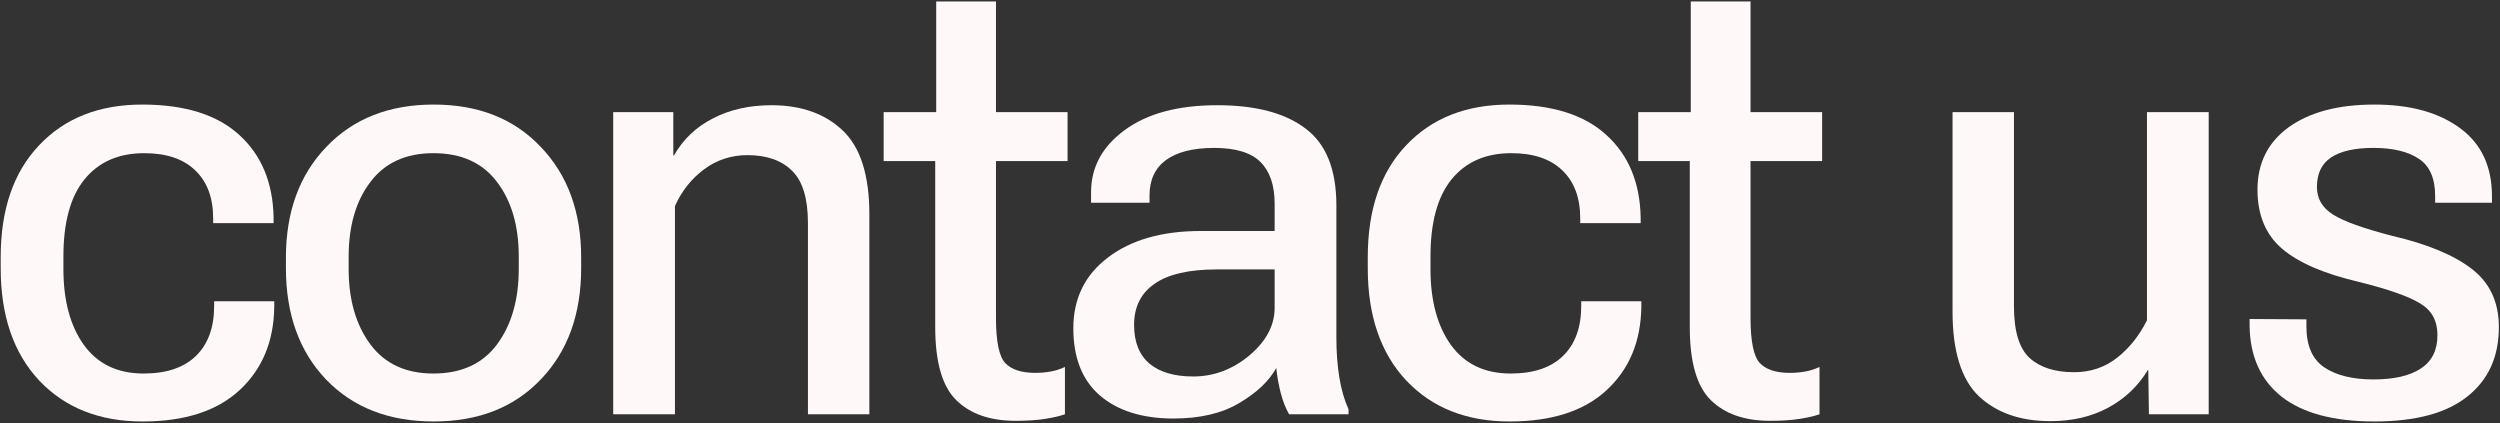 <?xml version="1.0" encoding="UTF-8"?> <svg xmlns="http://www.w3.org/2000/svg" width="1365" height="231" viewBox="0 0 1365 231" fill="none"><rect x="0" y="0" width="1365" height="231" fill="#333333" stroke="none"/><path d="M0.377 146.387V140.47C0.377 114.41 7.37 94.029 21.356 79.326C35.342 64.503 54.109 57.092 77.659 57.092C100.969 57.092 118.66 62.65 130.734 73.767C142.807 84.765 149.023 99.767 149.382 118.773V121.822H116.389V119.311C116.389 107.955 113.102 99.169 106.527 92.953C100.072 86.737 90.808 83.629 78.734 83.629C64.748 83.629 53.87 88.411 46.1 97.974C38.45 107.417 34.625 121.403 34.625 139.932V146.925C34.625 164.258 38.39 178.124 45.921 188.524C53.452 198.804 64.27 203.945 78.376 203.945C90.927 203.945 100.49 200.717 107.065 194.262C113.64 187.807 116.927 178.722 116.927 167.007V164.497H149.74V167.545C149.501 186.432 143.166 201.614 130.734 213.089C118.421 224.445 100.789 230.123 77.838 230.123C54.289 230.123 35.462 222.652 21.356 207.71C7.37 192.768 0.377 172.327 0.377 146.387Z" fill="#FFF8F9"></path><path d="M156.116 146.387V140.649C156.116 115.665 163.468 95.523 178.171 80.222C192.874 64.802 212.419 57.092 236.805 57.092C261.191 57.092 280.675 64.802 295.259 80.222C309.962 95.523 317.314 115.665 317.314 140.649V146.387C317.314 171.609 309.962 191.871 295.259 207.172C280.675 222.473 261.191 230.123 236.805 230.123C212.299 230.123 192.695 222.473 177.992 207.172C163.408 191.871 156.116 171.609 156.116 146.387ZM190.364 140.111V146.925C190.364 163.66 194.309 177.347 202.198 187.986C210.088 198.625 221.564 203.945 236.625 203.945C251.926 203.945 263.522 198.625 271.411 187.986C279.301 177.347 283.245 163.6 283.245 146.745V140.111C283.245 123.376 279.301 109.808 271.411 99.408C263.522 88.889 251.926 83.629 236.625 83.629C221.564 83.629 210.088 88.889 202.198 99.408C194.309 109.808 190.364 123.376 190.364 140.111Z" fill="#FFF8F9"></path><path d="M334.807 226.179V61.216H367.62V84.884H367.979C373 76.038 380.112 69.285 389.317 64.623C398.521 59.841 409.16 57.45 421.233 57.45C437.491 57.45 450.461 62.053 460.143 71.257C469.826 80.461 474.667 95.703 474.667 116.98V226.179H441.137V121.822C441.137 108.433 438.268 98.93 432.53 93.312C426.792 87.574 418.663 84.705 408.144 84.705C399.298 84.705 391.409 87.275 384.475 92.415C377.542 97.555 372.223 104.25 368.517 112.498V226.179H334.807Z" fill="#FFF8F9"></path><path d="M482.478 87.933V61.216H582.89V87.933H482.478ZM510.629 178.662V69.285L511.167 67.133V0.789H543.801V173.642C543.801 186.313 545.474 194.501 548.822 198.207C552.288 201.793 557.727 203.586 565.138 203.586C568.127 203.586 570.936 203.347 573.566 202.869C576.315 202.391 578.945 201.554 581.455 200.358V226.179C578.826 227.135 575.239 227.972 570.697 228.689C566.155 229.406 560.775 229.765 554.559 229.765C540.573 229.765 529.755 225.999 522.105 218.468C514.454 210.938 510.629 197.669 510.629 178.662Z" fill="#FFF8F9"></path><path d="M586.039 179.2C586.039 163.062 592.314 150.212 604.866 140.649C617.537 130.966 634.452 126.125 655.61 126.125H695.954V111.243C695.954 101.201 693.384 93.611 688.244 88.471C683.104 83.33 674.676 80.76 662.962 80.76C651.486 80.76 642.7 82.972 636.603 87.395C630.626 91.818 627.638 98.273 627.638 106.76V110.705H595.721V104.967C595.721 91.339 601.818 80.043 614.011 71.078C626.323 61.993 643.178 57.45 664.575 57.45C685.614 57.45 701.692 61.694 712.809 70.181C724.046 78.549 729.664 92.535 729.664 112.139V184.759C729.664 192.29 730.202 199.402 731.278 206.096C732.354 212.671 734.027 218.468 736.298 223.489V226.179H703.844C702.051 223.071 700.556 219.305 699.361 214.882C698.166 210.34 697.329 205.678 696.851 200.896C692.906 208.069 686.152 214.464 676.589 220.082C667.145 225.701 655.192 228.51 640.727 228.51C623.753 228.51 610.365 224.326 600.563 215.958C590.88 207.59 586.039 195.338 586.039 179.2ZM619.21 177.407C619.21 186.731 622.02 193.784 627.638 198.565C633.256 203.227 641.206 205.558 651.486 205.558C662.722 205.558 672.943 201.733 682.147 194.083C691.352 186.313 695.954 177.646 695.954 168.083V147.104H664.396C649.095 147.104 637.739 149.734 630.328 154.994C622.916 160.134 619.21 167.605 619.21 177.407Z" fill="#FFF8F9"></path><path d="M746.799 146.387V140.47C746.799 114.41 753.792 94.029 767.778 79.326C781.764 64.503 800.531 57.092 824.08 57.092C847.39 57.092 865.082 62.65 877.155 73.767C889.229 84.765 895.445 99.767 895.803 118.773V121.822H862.811V119.311C862.811 107.955 859.523 99.169 852.949 92.953C846.494 86.737 837.229 83.629 825.156 83.629C811.17 83.629 800.292 88.411 792.522 97.974C784.872 107.417 781.046 121.403 781.046 139.932V146.925C781.046 164.258 784.812 178.124 792.343 188.524C799.874 198.804 810.692 203.945 824.797 203.945C837.349 203.945 846.912 200.717 853.487 194.262C860.061 187.807 863.349 178.722 863.349 167.007V164.497H896.162V167.545C895.923 186.432 889.587 201.614 877.155 213.089C864.843 224.445 847.211 230.123 824.259 230.123C800.71 230.123 781.883 222.652 767.778 207.71C753.792 192.768 746.799 172.327 746.799 146.387Z" fill="#FFF8F9"></path><path d="M894.469 87.933V61.216H994.881V87.933H894.469ZM922.62 178.662V69.285L923.158 67.133V0.789H955.792V173.642C955.792 186.313 957.466 194.501 960.813 198.207C964.28 201.793 969.719 203.586 977.13 203.586C980.118 203.586 982.928 203.347 985.557 202.869C988.307 202.391 990.937 201.554 993.447 200.358V226.179C990.817 227.135 987.231 227.972 982.689 228.689C978.146 229.406 972.767 229.765 966.551 229.765C952.565 229.765 941.747 225.999 934.096 218.468C926.446 210.938 922.62 197.669 922.62 178.662Z" fill="#FFF8F9"></path><path d="M1066.09 170.235V61.216H1099.62V167.366C1099.62 180.874 1102.49 190.257 1108.23 195.517C1113.96 200.657 1122.03 203.227 1132.43 203.227C1141.4 203.227 1149.23 200.597 1155.92 195.338C1162.62 190.078 1168.05 183.264 1172.24 174.897V61.216H1205.95V226.179H1173.31L1172.96 201.972H1172.78C1167.4 210.818 1160.16 217.691 1151.08 222.593C1141.99 227.494 1131.48 229.944 1119.52 229.944C1103.14 229.944 1090.12 225.402 1080.43 216.317C1070.87 207.112 1066.09 191.752 1066.09 170.235Z" fill="#FFF8F9"></path><path d="M1228.28 174.18L1259.3 174.359V178.304C1259.3 188.703 1262.53 196.115 1268.99 200.538C1275.56 204.961 1284.53 207.172 1295.88 207.172C1307.12 207.172 1315.72 205.2 1321.7 201.255C1327.8 197.31 1330.85 191.214 1330.85 182.966C1330.85 175.196 1327.74 169.458 1321.52 165.752C1315.43 161.927 1304.25 157.982 1287.99 153.918C1268.99 149.495 1255 143.458 1246.03 135.808C1237.07 128.157 1232.59 117.399 1232.59 103.532C1232.59 89.068 1238.26 77.712 1249.62 69.464C1261.1 61.216 1276.7 57.092 1296.42 57.092C1316.02 57.092 1331.62 61.395 1343.22 70.002C1354.81 78.489 1360.61 90.861 1360.61 107.118V110.705H1329.59V107.118C1329.59 97.316 1326.6 90.503 1320.63 86.677C1314.77 82.733 1306.52 80.76 1295.88 80.76C1285.72 80.76 1278.01 82.494 1272.75 85.96C1267.61 89.427 1265.04 94.806 1265.04 102.098C1265.04 108.433 1267.97 113.454 1273.83 117.16C1279.68 120.865 1290.5 124.75 1306.28 128.815C1325.29 133.238 1339.69 139.215 1349.49 146.745C1359.42 154.276 1364.38 164.915 1364.38 178.662C1364.38 194.8 1358.64 207.411 1347.16 216.496C1335.81 225.581 1318.89 230.123 1296.42 230.123C1274.3 230.123 1257.45 225.641 1245.85 216.675C1234.38 207.59 1228.52 194.68 1228.28 177.945V174.18Z" fill="#FFF8F9"></path></svg> 